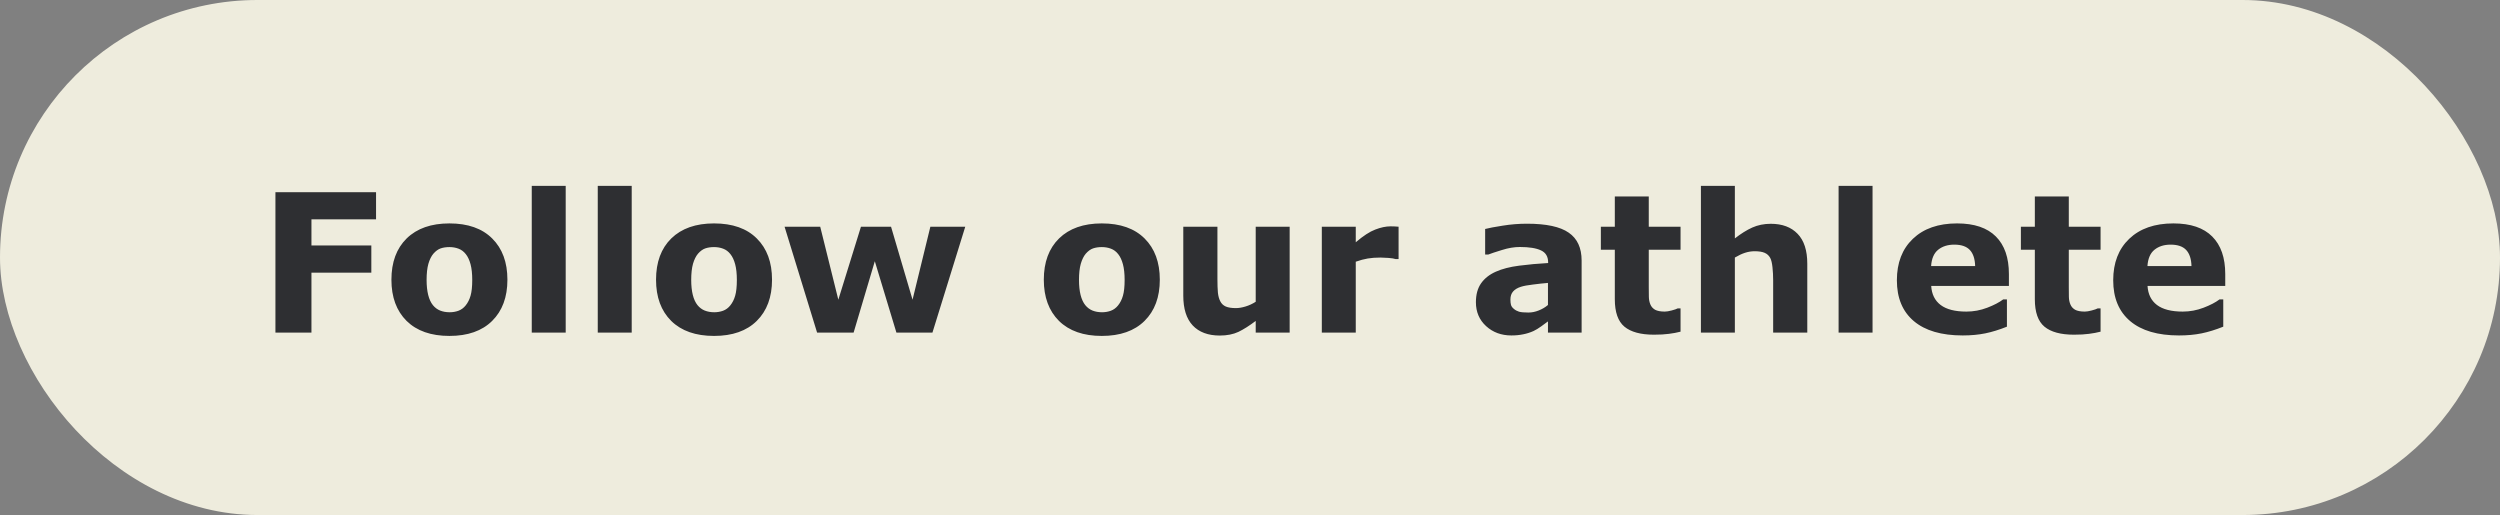 <svg width="233" height="48" viewBox="0 0 233 48" fill="none" xmlns="http://www.w3.org/2000/svg">
<rect x="0" y="0" width="233" height="48" fill="#808080" stroke="none"/>
<rect x="0.5" y="0.5" width="232" height="47" rx="23.5" fill="#EEECDD"/>
<path d="M35.048 20.444H29.027V22.879H34.608V25.41H29.027V31H25.67V17.913H35.048V20.444ZM47.291 26.069C47.291 27.692 46.816 28.973 45.867 29.91C44.924 30.842 43.597 31.308 41.886 31.308C40.175 31.308 38.845 30.842 37.895 29.91C36.952 28.973 36.48 27.692 36.48 26.069C36.48 24.435 36.955 23.151 37.904 22.22C38.859 21.288 40.187 20.822 41.886 20.822C43.608 20.822 44.938 21.291 45.876 22.229C46.819 23.166 47.291 24.446 47.291 26.069ZM43.398 28.469C43.602 28.217 43.755 27.915 43.855 27.564C43.96 27.206 44.013 26.714 44.013 26.087C44.013 25.507 43.96 25.02 43.855 24.628C43.749 24.235 43.602 23.922 43.415 23.688C43.227 23.447 43.002 23.277 42.738 23.178C42.475 23.078 42.19 23.028 41.886 23.028C41.581 23.028 41.309 23.069 41.068 23.151C40.834 23.233 40.608 23.398 40.392 23.644C40.198 23.872 40.043 24.186 39.926 24.584C39.815 24.982 39.759 25.483 39.759 26.087C39.759 26.626 39.809 27.095 39.908 27.493C40.008 27.886 40.154 28.202 40.348 28.442C40.535 28.671 40.758 28.838 41.016 28.943C41.279 29.049 41.578 29.102 41.912 29.102C42.199 29.102 42.472 29.055 42.73 28.961C42.993 28.861 43.216 28.697 43.398 28.469ZM52.723 31H49.559V17.324H52.723V31ZM58.875 31H55.711V17.324H58.875V31ZM71.953 26.069C71.953 27.692 71.478 28.973 70.529 29.91C69.586 30.842 68.259 31.308 66.548 31.308C64.837 31.308 63.507 30.842 62.558 29.91C61.614 28.973 61.143 27.692 61.143 26.069C61.143 24.435 61.617 23.151 62.566 22.22C63.522 21.288 64.849 20.822 66.548 20.822C68.27 20.822 69.601 21.291 70.538 22.229C71.481 23.166 71.953 24.446 71.953 26.069ZM68.06 28.469C68.265 28.217 68.417 27.915 68.517 27.564C68.622 27.206 68.675 26.714 68.675 26.087C68.675 25.507 68.622 25.02 68.517 24.628C68.411 24.235 68.265 23.922 68.077 23.688C67.89 23.447 67.664 23.277 67.4 23.178C67.137 23.078 66.853 23.028 66.548 23.028C66.243 23.028 65.971 23.069 65.731 23.151C65.496 23.233 65.27 23.398 65.054 23.644C64.86 23.872 64.705 24.186 64.588 24.584C64.477 24.982 64.421 25.483 64.421 26.087C64.421 26.626 64.471 27.095 64.57 27.493C64.67 27.886 64.816 28.202 65.01 28.442C65.197 28.671 65.42 28.838 65.678 28.943C65.941 29.049 66.24 29.102 66.574 29.102C66.861 29.102 67.134 29.055 67.392 28.961C67.655 28.861 67.878 28.697 68.06 28.469ZM89.962 21.13L86.903 31H83.546L81.533 24.347L79.556 31H76.154L73.122 21.13H76.444L78.132 27.933L80.241 21.13H83.045L85.049 27.933L86.71 21.13H89.962ZM108.094 26.069C108.094 27.692 107.619 28.973 106.67 29.91C105.727 30.842 104.399 31.308 102.688 31.308C100.978 31.308 99.647 30.842 98.698 29.91C97.755 28.973 97.283 27.692 97.283 26.069C97.283 24.435 97.758 23.151 98.707 22.22C99.662 21.288 100.989 20.822 102.688 20.822C104.411 20.822 105.741 21.291 106.679 22.229C107.622 23.166 108.094 24.446 108.094 26.069ZM104.2 28.469C104.405 28.217 104.558 27.915 104.657 27.564C104.763 27.206 104.815 26.714 104.815 26.087C104.815 25.507 104.763 25.02 104.657 24.628C104.552 24.235 104.405 23.922 104.218 23.688C104.03 23.447 103.805 23.277 103.541 23.178C103.277 23.078 102.993 23.028 102.688 23.028C102.384 23.028 102.111 23.069 101.871 23.151C101.637 23.233 101.411 23.398 101.194 23.644C101.001 23.872 100.846 24.186 100.729 24.584C100.617 24.982 100.562 25.483 100.562 26.087C100.562 26.626 100.611 27.095 100.711 27.493C100.811 27.886 100.957 28.202 101.15 28.442C101.338 28.671 101.561 28.838 101.818 28.943C102.082 29.049 102.381 29.102 102.715 29.102C103.002 29.102 103.274 29.055 103.532 28.961C103.796 28.861 104.019 28.697 104.2 28.469ZM120.196 31H117.032V29.91C116.446 30.355 115.91 30.695 115.424 30.93C114.938 31.158 114.357 31.273 113.684 31.273C112.594 31.273 111.753 30.959 111.161 30.332C110.575 29.705 110.282 28.779 110.282 27.555V21.13H113.464V26.025C113.464 26.523 113.479 26.939 113.508 27.273C113.543 27.602 113.619 27.874 113.736 28.091C113.848 28.308 114.015 28.466 114.237 28.565C114.466 28.665 114.782 28.715 115.187 28.715C115.456 28.715 115.755 28.665 116.083 28.565C116.411 28.466 116.728 28.319 117.032 28.126V21.13H120.196V31ZM130.348 24.145H130.066C129.932 24.098 129.715 24.062 129.416 24.039C129.117 24.016 128.868 24.004 128.669 24.004C128.218 24.004 127.819 24.033 127.474 24.092C127.128 24.15 126.756 24.25 126.357 24.391V31H123.193V21.13H126.357V22.58C127.055 21.982 127.661 21.587 128.177 21.394C128.692 21.194 129.167 21.095 129.601 21.095C129.712 21.095 129.838 21.098 129.979 21.104C130.119 21.109 130.242 21.118 130.348 21.13V24.145ZM144.27 28.425V26.368C143.842 26.403 143.379 26.453 142.881 26.518C142.383 26.576 142.005 26.646 141.747 26.729C141.431 26.828 141.188 26.975 141.018 27.168C140.854 27.355 140.771 27.605 140.771 27.915C140.771 28.12 140.789 28.287 140.824 28.416C140.859 28.545 140.947 28.668 141.088 28.785C141.223 28.902 141.384 28.99 141.571 29.049C141.759 29.102 142.052 29.128 142.45 29.128C142.767 29.128 143.086 29.064 143.408 28.935C143.736 28.806 144.023 28.636 144.27 28.425ZM144.27 29.954C144.1 30.083 143.889 30.238 143.637 30.42C143.385 30.602 143.147 30.745 142.925 30.851C142.614 30.991 142.292 31.094 141.958 31.158C141.624 31.229 141.258 31.264 140.859 31.264C139.922 31.264 139.137 30.974 138.504 30.394C137.871 29.814 137.555 29.072 137.555 28.17C137.555 27.449 137.716 26.86 138.038 26.403C138.36 25.946 138.817 25.586 139.409 25.322C139.995 25.059 140.722 24.871 141.589 24.76C142.456 24.648 143.355 24.566 144.287 24.514V24.461C144.287 23.916 144.064 23.541 143.619 23.336C143.174 23.125 142.518 23.02 141.65 23.02C141.129 23.02 140.572 23.113 139.98 23.301C139.389 23.482 138.964 23.623 138.706 23.723H138.416V21.341C138.75 21.253 139.292 21.15 140.042 21.033C140.798 20.91 141.554 20.849 142.31 20.849C144.108 20.849 145.406 21.127 146.203 21.684C147.006 22.234 147.407 23.102 147.407 24.285V31H144.27V29.954ZM156.627 30.912C156.287 31 155.927 31.067 155.546 31.114C155.165 31.167 154.699 31.193 154.148 31.193C152.918 31.193 152.001 30.944 151.397 30.446C150.8 29.948 150.501 29.096 150.501 27.889V23.274H149.2V21.13H150.501V18.309H153.665V21.13H156.627V23.274H153.665V26.773C153.665 27.118 153.668 27.42 153.674 27.678C153.68 27.936 153.727 28.167 153.814 28.372C153.896 28.577 154.04 28.741 154.245 28.864C154.456 28.981 154.761 29.04 155.159 29.04C155.323 29.04 155.537 29.005 155.801 28.935C156.07 28.864 156.258 28.8 156.363 28.741H156.627V30.912ZM168.439 31H165.258V26.105C165.258 25.706 165.237 25.311 165.196 24.918C165.155 24.52 165.085 24.227 164.985 24.039C164.868 23.822 164.695 23.664 164.467 23.564C164.244 23.465 163.931 23.415 163.526 23.415C163.239 23.415 162.946 23.462 162.647 23.556C162.354 23.649 162.035 23.799 161.689 24.004V31H158.525V17.324H161.689V22.22C162.252 21.78 162.791 21.443 163.307 21.209C163.828 20.975 164.405 20.857 165.038 20.857C166.104 20.857 166.937 21.168 167.534 21.789C168.138 22.41 168.439 23.339 168.439 24.575V31ZM174.521 31H171.357V17.324H174.521V31ZM187.23 26.649H179.988C180.035 27.423 180.328 28.015 180.867 28.425C181.412 28.835 182.212 29.04 183.267 29.04C183.935 29.04 184.582 28.92 185.209 28.68C185.836 28.439 186.331 28.182 186.694 27.906H187.046V30.446C186.331 30.733 185.657 30.941 185.024 31.07C184.392 31.199 183.691 31.264 182.924 31.264C180.943 31.264 179.426 30.818 178.371 29.928C177.316 29.037 176.789 27.769 176.789 26.122C176.789 24.493 177.287 23.204 178.283 22.255C179.285 21.3 180.656 20.822 182.396 20.822C184.002 20.822 185.209 21.23 186.018 22.044C186.826 22.852 187.23 24.019 187.23 25.542V26.649ZM184.084 24.795C184.066 24.133 183.902 23.635 183.592 23.301C183.281 22.967 182.798 22.8 182.142 22.8C181.532 22.8 181.031 22.958 180.639 23.274C180.246 23.591 180.026 24.098 179.979 24.795H184.084ZM195.773 30.912C195.434 31 195.073 31.067 194.692 31.114C194.312 31.167 193.846 31.193 193.295 31.193C192.064 31.193 191.147 30.944 190.544 30.446C189.946 29.948 189.647 29.096 189.647 27.889V23.274H188.347V21.13H189.647V18.309H192.812V21.13H195.773V23.274H192.812V26.773C192.812 27.118 192.814 27.42 192.82 27.678C192.826 27.936 192.873 28.167 192.961 28.372C193.043 28.577 193.187 28.741 193.392 28.864C193.603 28.981 193.907 29.04 194.306 29.04C194.47 29.04 194.684 29.005 194.947 28.935C195.217 28.864 195.404 28.8 195.51 28.741H195.773V30.912ZM207.393 26.649H200.15C200.197 27.423 200.49 28.015 201.029 28.425C201.574 28.835 202.374 29.04 203.429 29.04C204.097 29.04 204.744 28.92 205.371 28.68C205.998 28.439 206.493 28.182 206.856 27.906H207.208V30.446C206.493 30.733 205.819 30.941 205.187 31.07C204.554 31.199 203.854 31.264 203.086 31.264C201.105 31.264 199.588 30.818 198.533 29.928C197.479 29.037 196.951 27.769 196.951 26.122C196.951 24.493 197.449 23.204 198.445 22.255C199.447 21.3 200.818 20.822 202.559 20.822C204.164 20.822 205.371 21.23 206.18 22.044C206.988 22.852 207.393 24.019 207.393 25.542V26.649ZM204.246 24.795C204.229 24.133 204.064 23.635 203.754 23.301C203.443 22.967 202.96 22.8 202.304 22.8C201.694 22.8 201.193 22.958 200.801 23.274C200.408 23.591 200.188 24.098 200.142 24.795H204.246Z" fill="#2E2F32"/>
<rect x="0.5" y="0.5" width="232" height="47" rx="23.5" stroke="#EEECDD"/>
</svg>
